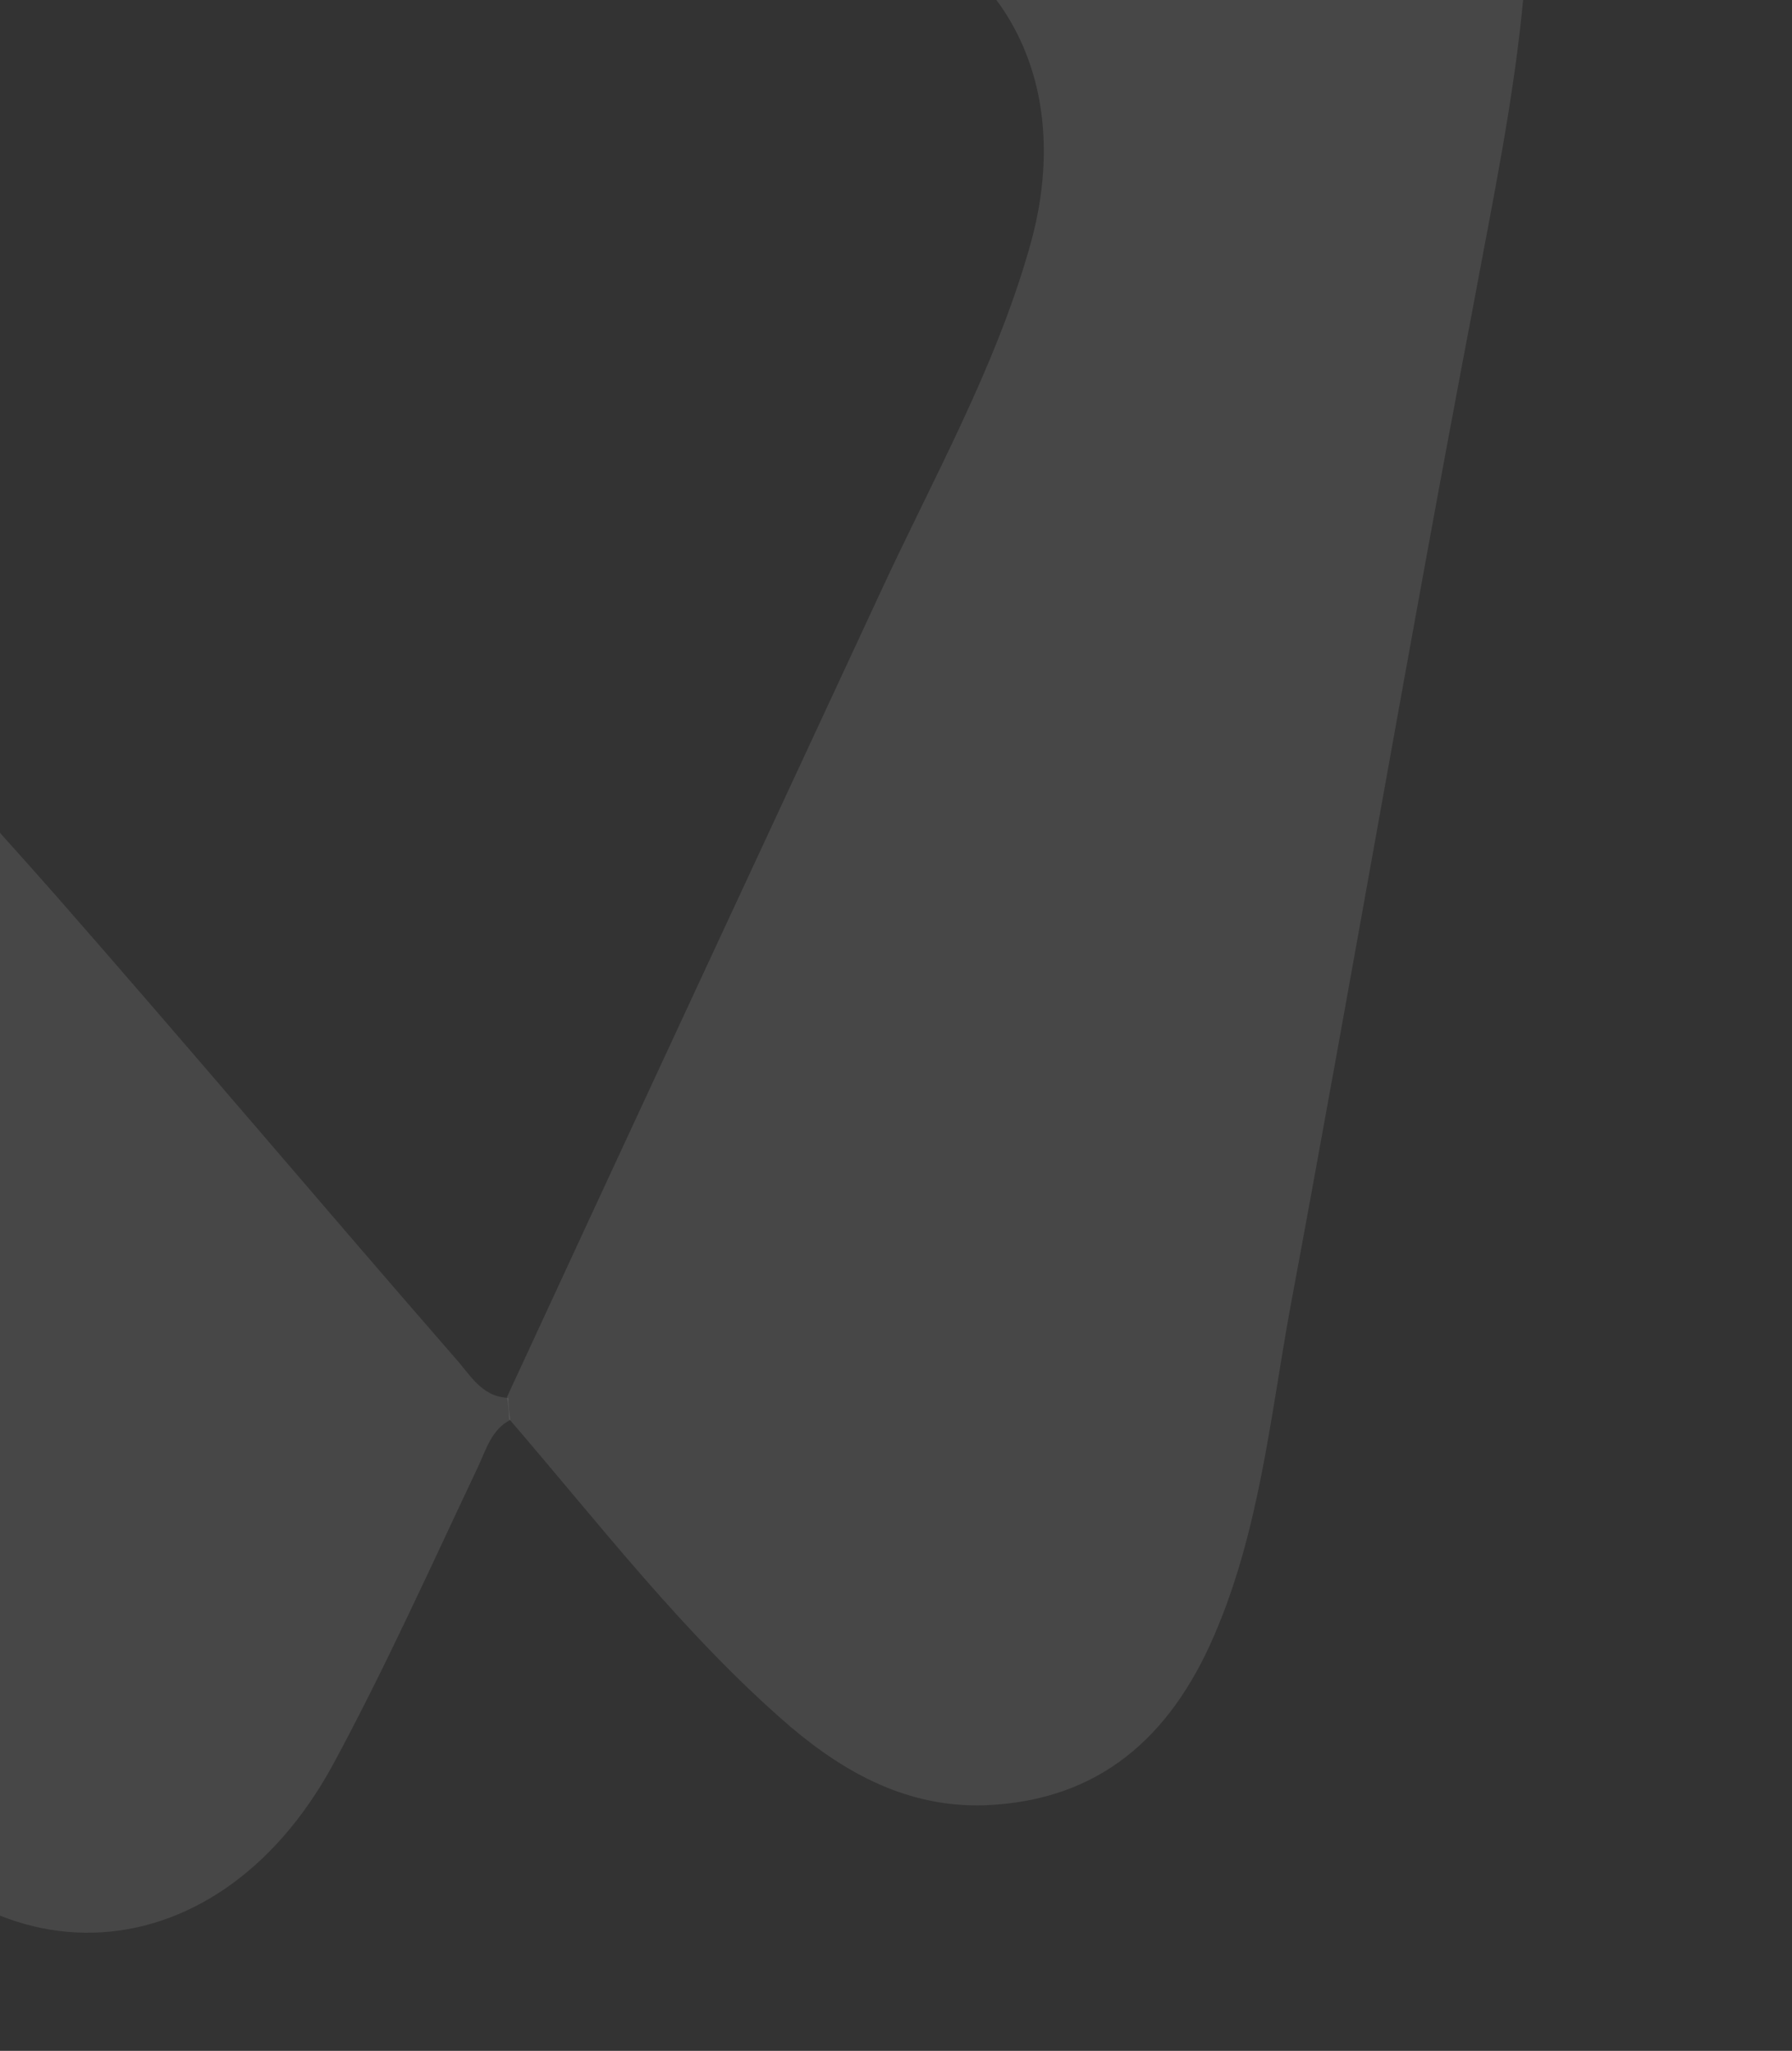<svg width="97" height="111" viewBox="0 0 97 111" fill="none" xmlns="http://www.w3.org/2000/svg">
    <rect x="0" y="0" width="97" height="111" fill="#333333" stroke="none"/>
    <path opacity="0.1" d="M15.437 -5.775C-0.452 -5.322 -16.403 -4.86 -32.282 -4.344C-35.255 -4.244 -38.141 -3.521 -40.752 -2.2C-47.702 1.255 -50.379 8.432 -47.763 16.199C-45.146 23.966 -41.032 31.078 -37.399 38.385C-28.885 55.556 -20.379 72.664 -11.865 89.835C-10.802 91.973 -9.614 94.094 -8.372 96.144C-1.349 107.677 11.575 107.386 18.037 95.483C20.861 90.256 23.331 84.761 25.879 79.382C26.318 78.431 26.614 77.372 27.621 76.849C27.568 76.475 27.516 76.101 27.517 75.656C26.048 75.609 25.428 74.361 24.602 73.46C17.403 65.193 10.31 56.784 3.119 48.579C-3.459 41.114 -10.314 33.943 -16.206 25.937C-22.887 16.834 -22.187 6.44 -9.831 1.653C-1.635 -1.533 6.923 -3.498 15.418 -5.455L15.437 -5.775Z" fill="white"/>
    <path opacity="0.1" d="M15.438 -5.777L15.464 -5.59C24.606 -6.112 33.748 -6.634 42.905 -5.697C53.351 -4.623 58.62 3.471 55.705 13.477C53.829 20.033 50.469 25.971 47.643 32.088C40.908 46.572 34.173 61.055 27.447 75.601C27.499 75.975 27.552 76.349 27.551 76.794C32.486 82.519 37.083 88.547 42.795 93.464C45.824 96.025 49.194 97.84 53.306 97.707C59.501 97.471 63.336 94.009 65.689 88.594C68.141 82.974 68.742 76.852 69.815 70.918C73.185 52.84 76.288 34.672 79.729 16.647C80.774 10.971 81.962 5.402 82.482 -0.391C83.657 -12.377 76.5 -19.443 64.499 -18.011C58.32 -17.206 52.414 -15.359 46.403 -13.815C36.108 -11.097 25.742 -8.433 15.438 -5.777Z" fill="white"/>
</svg>
